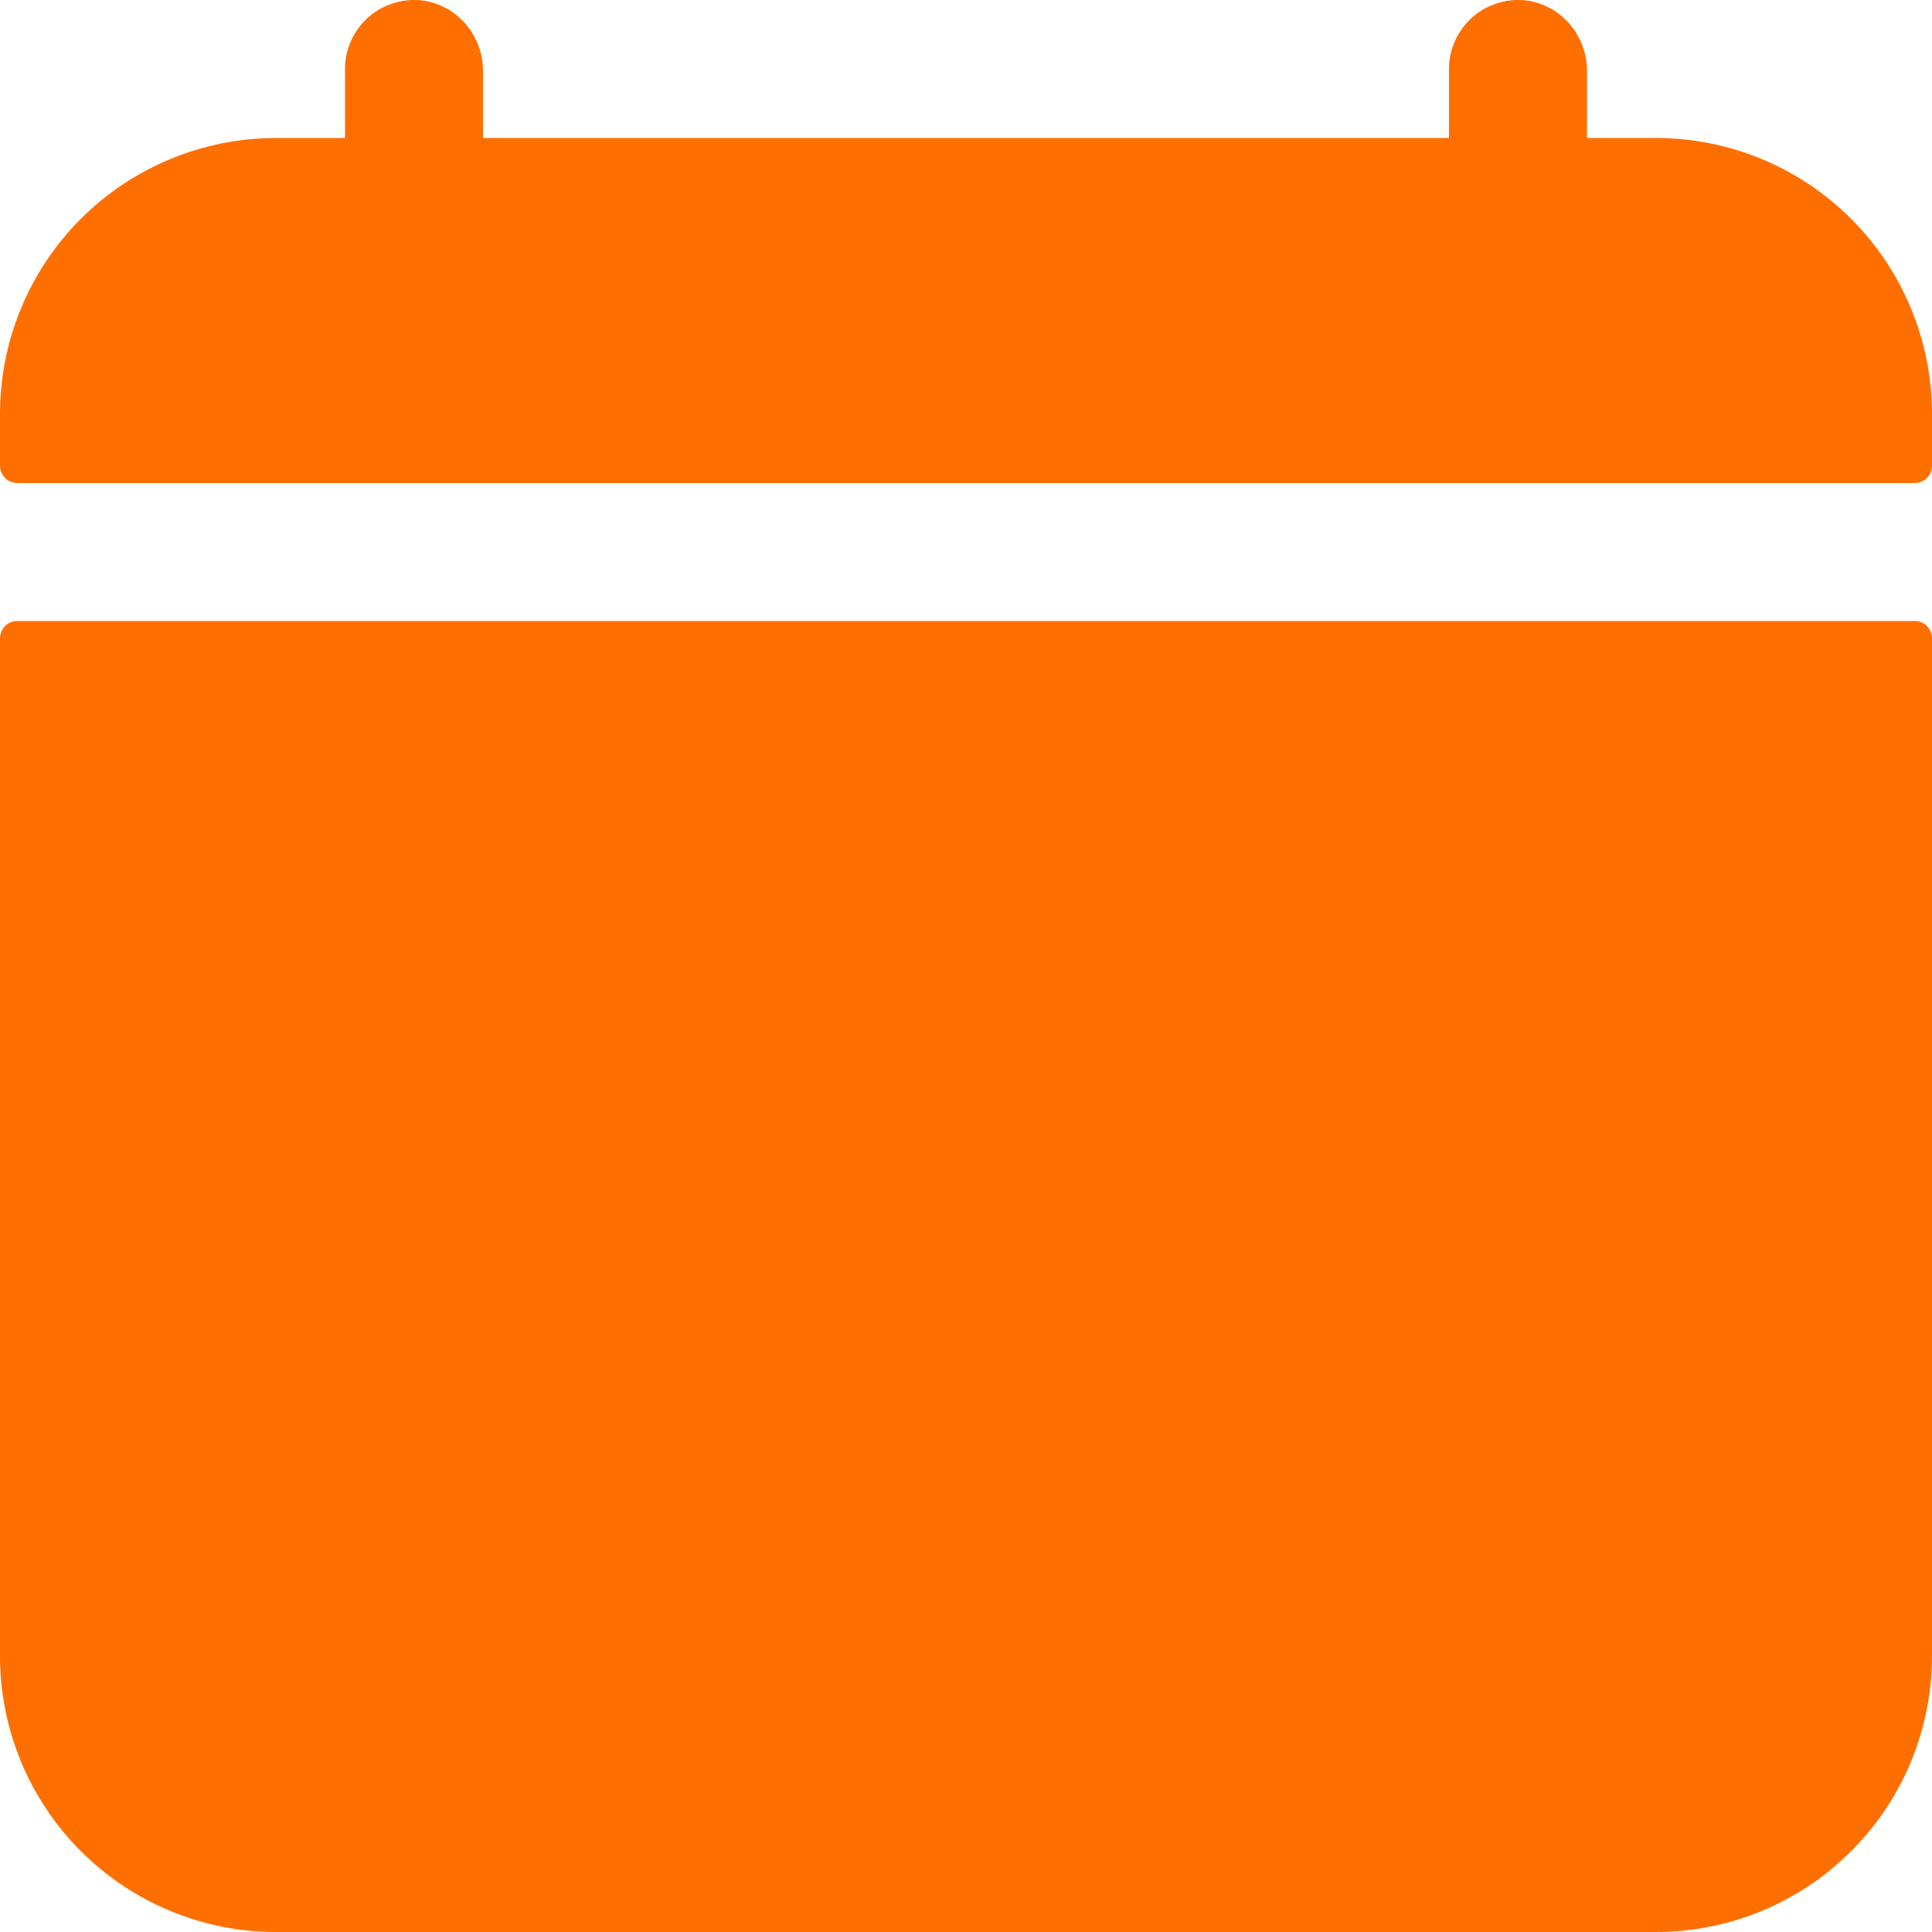 <svg width="35" height="35" viewBox="0 0 35 35" fill="none" xmlns="http://www.w3.org/2000/svg">
<path d="M35 7.5C35 6.174 34.473 4.902 33.535 3.964C32.598 3.027 31.326 2.5 30 2.5H28.75V1.285C28.75 0.612 28.233 0.035 27.56 0.001C27.391 -0.007 27.222 0.02 27.064 0.079C26.905 0.138 26.76 0.228 26.638 0.345C26.515 0.462 26.418 0.602 26.351 0.758C26.284 0.913 26.25 1.081 26.25 1.25V2.5H8.75V1.285C8.75 0.612 8.233 0.035 7.56 0.001C7.391 -0.007 7.222 0.02 7.064 0.079C6.905 0.138 6.76 0.228 6.638 0.345C6.515 0.462 6.418 0.602 6.351 0.758C6.284 0.913 6.25 1.081 6.25 1.25V2.5H5C3.674 2.5 2.402 3.027 1.464 3.964C0.527 4.902 0 6.174 0 7.5V8.437C0 8.52 0.033 8.6 0.092 8.658C0.15 8.717 0.23 8.75 0.312 8.75H34.688C34.77 8.75 34.85 8.717 34.908 8.658C34.967 8.6 35 8.52 35 8.437V7.5Z" fill="#FF6F00"/>
<path d="M0 30C0 31.326 0.527 32.598 1.464 33.535C2.402 34.473 3.674 35 5 35H30C31.326 35 32.598 34.473 33.535 33.535C34.473 32.598 35 31.326 35 30V11.562C35 11.479 34.967 11.4 34.908 11.341C34.85 11.283 34.77 11.25 34.688 11.25H0.312C0.23 11.25 0.15 11.283 0.092 11.341C0.033 11.4 0 11.479 0 11.562V30Z" fill="#FF6F00"/>
</svg>
